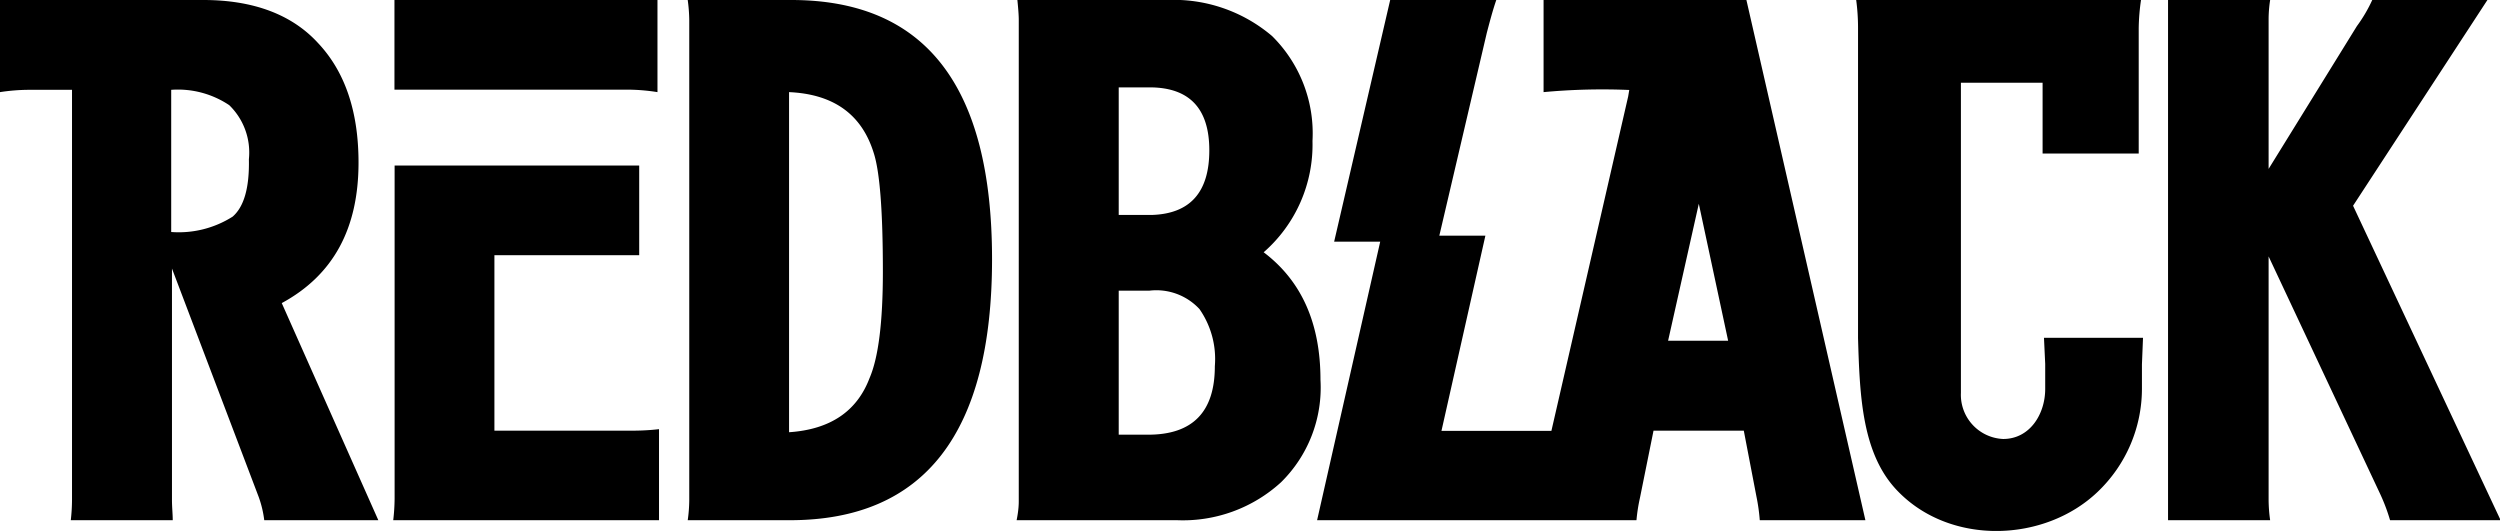 <?xml version="1.0" encoding="UTF-8"?> <svg xmlns="http://www.w3.org/2000/svg" viewBox="0 0 162.82 34.58"><defs><style>.cls-1{fill-rule:evenodd;}</style></defs><title>REDBLACK LOGO</title><g id="Layer_2" data-name="Layer 2"><g id="Layer_1-2" data-name="Layer 1"><path class="cls-1" d="M42.92,33.88H25.61a12.69,12.69,0,0,0,.09-1.41V10.78H41.63v5.84H32.2V28.05h8.63c.55,0,1.25,0,2.09-.1ZM18.35,19.74c3.36-1.82,5-4.86,5-9.15q0-5-2.65-7.8C19,.94,16.49,0,13.24,0H0V6a12.55,12.55,0,0,1,1.86-.15H4.69V32.52a12,12,0,0,1-.08,1.36h6.64c0-.41-.05-.84-.05-1.32V17.49l5.65,14.88a6.9,6.9,0,0,1,.36,1.51h7.43Zm-3.2-5.63a6.55,6.55,0,0,1-4,1V5.85a6,6,0,0,1,3.78,1,4.29,4.29,0,0,1,1.28,3.52C16.25,12.25,15.88,13.48,15.15,14.11ZM51.53,0H44.79a10.41,10.41,0,0,1,.1,1.31V32.57a9.63,9.63,0,0,1-.1,1.31h6.65c8.77,0,13.17-5.68,13.17-17S60.24,0,51.53,0Zm5.1,24.63c-.82,2.16-2.56,3.34-5.24,3.52V6c2.89.13,4.73,1.44,5.51,3.95q.6,1.83.6,7.74Q57.5,22.62,56.63,24.63Zm25.67-8.2a9.3,9.3,0,0,0,3.18-7.25,8.91,8.91,0,0,0-2.63-6.83A9.89,9.89,0,0,0,76,0H66.26c.06.6.09,1,.09,1.3V32.63c0,.15,0,.57-.14,1.25H76.66a9.47,9.47,0,0,0,6.77-2.47A8.65,8.65,0,0,0,86,24.74C86,21.09,84.79,18.31,82.3,16.43ZM72.86,5.69h2q3.9,0,3.9,4.1T75,14H72.86Zm90,28.19h-7.2a12.06,12.06,0,0,0-.64-1.7L147.75,16.7V32.56a9.77,9.77,0,0,0,.1,1.32H141.2c0-.44,0-.88,0-1.32V1.32c0-.47,0-.91,0-1.32h6.65a8.36,8.36,0,0,0-.1,1.32V11L153.5,1.7a9.55,9.55,0,0,0,1-1.7H162l-8.75,13.4ZM121,0h18.44a13.78,13.78,0,0,0-.15,1.84V10h-6.26V5.39h-5.32v20.2a2.88,2.88,0,0,0,2.75,3c1.74,0,2.74-1.62,2.74-3.26V23.7L133.12,22h6.45l-.07,1.73v1.59a9.28,9.28,0,0,1-2.87,6.7c-3.45,3.31-9.56,3.52-13,0-2.35-2.38-2.51-6.16-2.62-10V1.84A13.68,13.68,0,0,0,120.89,0Zm-7.26,0H100.53V6a41.52,41.52,0,0,1,5.58-.14l-.07.42-5,21.78H93.88l2.86-12.71h-3L96.83,2.15c.2-.76.38-1.45.62-2.15H90.54L86.89,15.74h3L85.78,33.88h20.8a11.25,11.25,0,0,1,.23-1.47l.88-4.36h5.88l.82,4.27a12.22,12.22,0,0,1,.22,1.56h6.88Zm-5.1,22.19,2-8.92,1.91,8.92ZM74.78,28.31H72.86V18.93h2a3.83,3.83,0,0,1,3.26,1.2,5.69,5.69,0,0,1,1,3.72C79.12,26.82,77.68,28.31,74.78,28.31ZM25.69,5.84V1.27c0-.44,0-.83,0-1.27H42.82V6A12.66,12.66,0,0,0,41,5.84Z"></path></g></g></svg> 